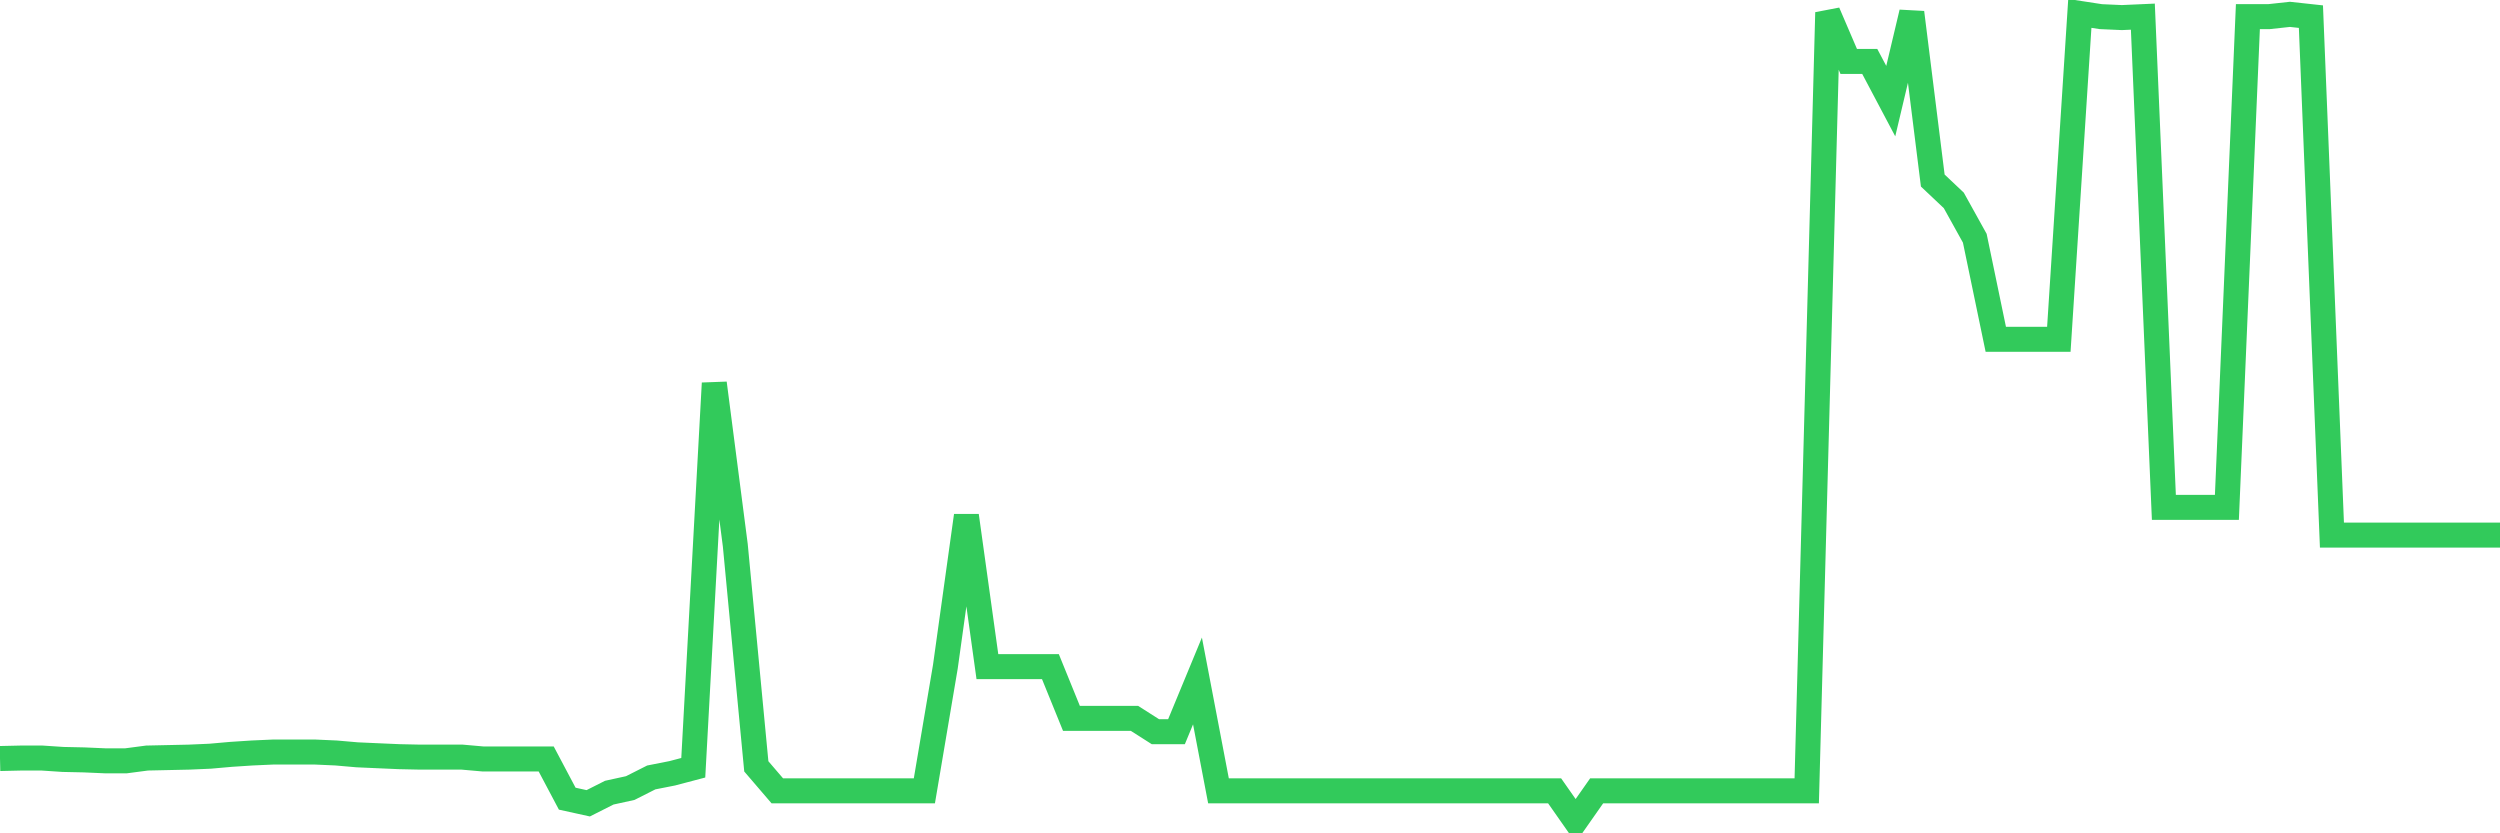 <svg
  xmlns="http://www.w3.org/2000/svg"
  xmlns:xlink="http://www.w3.org/1999/xlink"
  width="120"
  height="40"
  viewBox="0 0 120 40"
  preserveAspectRatio="none"
>
  <polyline
    points="0,36.409 1.008,36.386 2.017,36.386 3.025,36.453 4.034,36.475 5.042,36.519 6.05,36.519 7.059,36.386 8.067,36.364 9.076,36.342 10.084,36.298 11.092,36.209 12.101,36.143 13.109,36.098 14.118,36.098 15.126,36.098 16.134,36.143 17.143,36.231 18.151,36.276 19.16,36.32 20.168,36.342 21.176,36.342 22.185,36.342 23.193,36.431 24.202,36.431 25.21,36.431 26.218,36.431 27.227,38.336 28.235,38.558 29.244,38.048 30.252,37.827 31.261,37.317 32.269,37.118 33.277,36.852 34.286,18.393 35.294,26.171 36.303,36.785 37.311,37.96 38.319,37.96 39.328,37.96 40.336,37.96 41.345,37.96 42.353,37.96 43.361,37.96 44.37,37.96 45.378,31.999 46.387,24.753 47.395,31.999 48.403,31.999 49.412,31.999 50.42,31.999 51.429,34.481 52.437,34.481 53.445,34.481 54.454,34.481 55.462,35.123 56.471,35.123 57.479,32.686 58.487,37.96 59.496,37.96 60.504,37.96 61.513,37.96 62.521,37.96 63.529,37.96 64.538,37.96 65.546,37.96 66.555,37.96 67.563,37.96 68.571,37.96 69.58,37.96 70.588,37.96 71.597,37.96 72.605,37.96 73.613,37.96 74.622,37.96 75.63,39.4 76.639,37.96 77.647,37.96 78.655,37.96 79.664,37.96 80.672,37.96 81.681,37.96 82.689,37.96 83.697,37.96 84.706,37.96 85.714,37.96 86.723,37.96 87.731,0.6 88.739,2.949 89.748,2.949 90.756,4.854 91.765,0.6 92.773,8.666 93.782,9.619 94.79,11.436 95.798,16.288 96.807,16.288 97.815,16.288 98.824,16.288 99.832,0.644 100.84,0.799 101.849,0.844 102.857,0.799 103.866,24.354 104.874,24.354 105.882,24.354 106.891,24.354 107.899,0.799 108.908,0.799 109.916,0.689 110.924,0.799 111.933,25.684 112.941,25.684 113.95,25.684 114.958,25.684 115.966,25.684 116.975,25.684 117.983,25.684 118.992,25.684 120,25.684"
    fill="none"
    stroke="#32ca5b"
    stroke-width="1.2"
  >
  </polyline>
</svg>